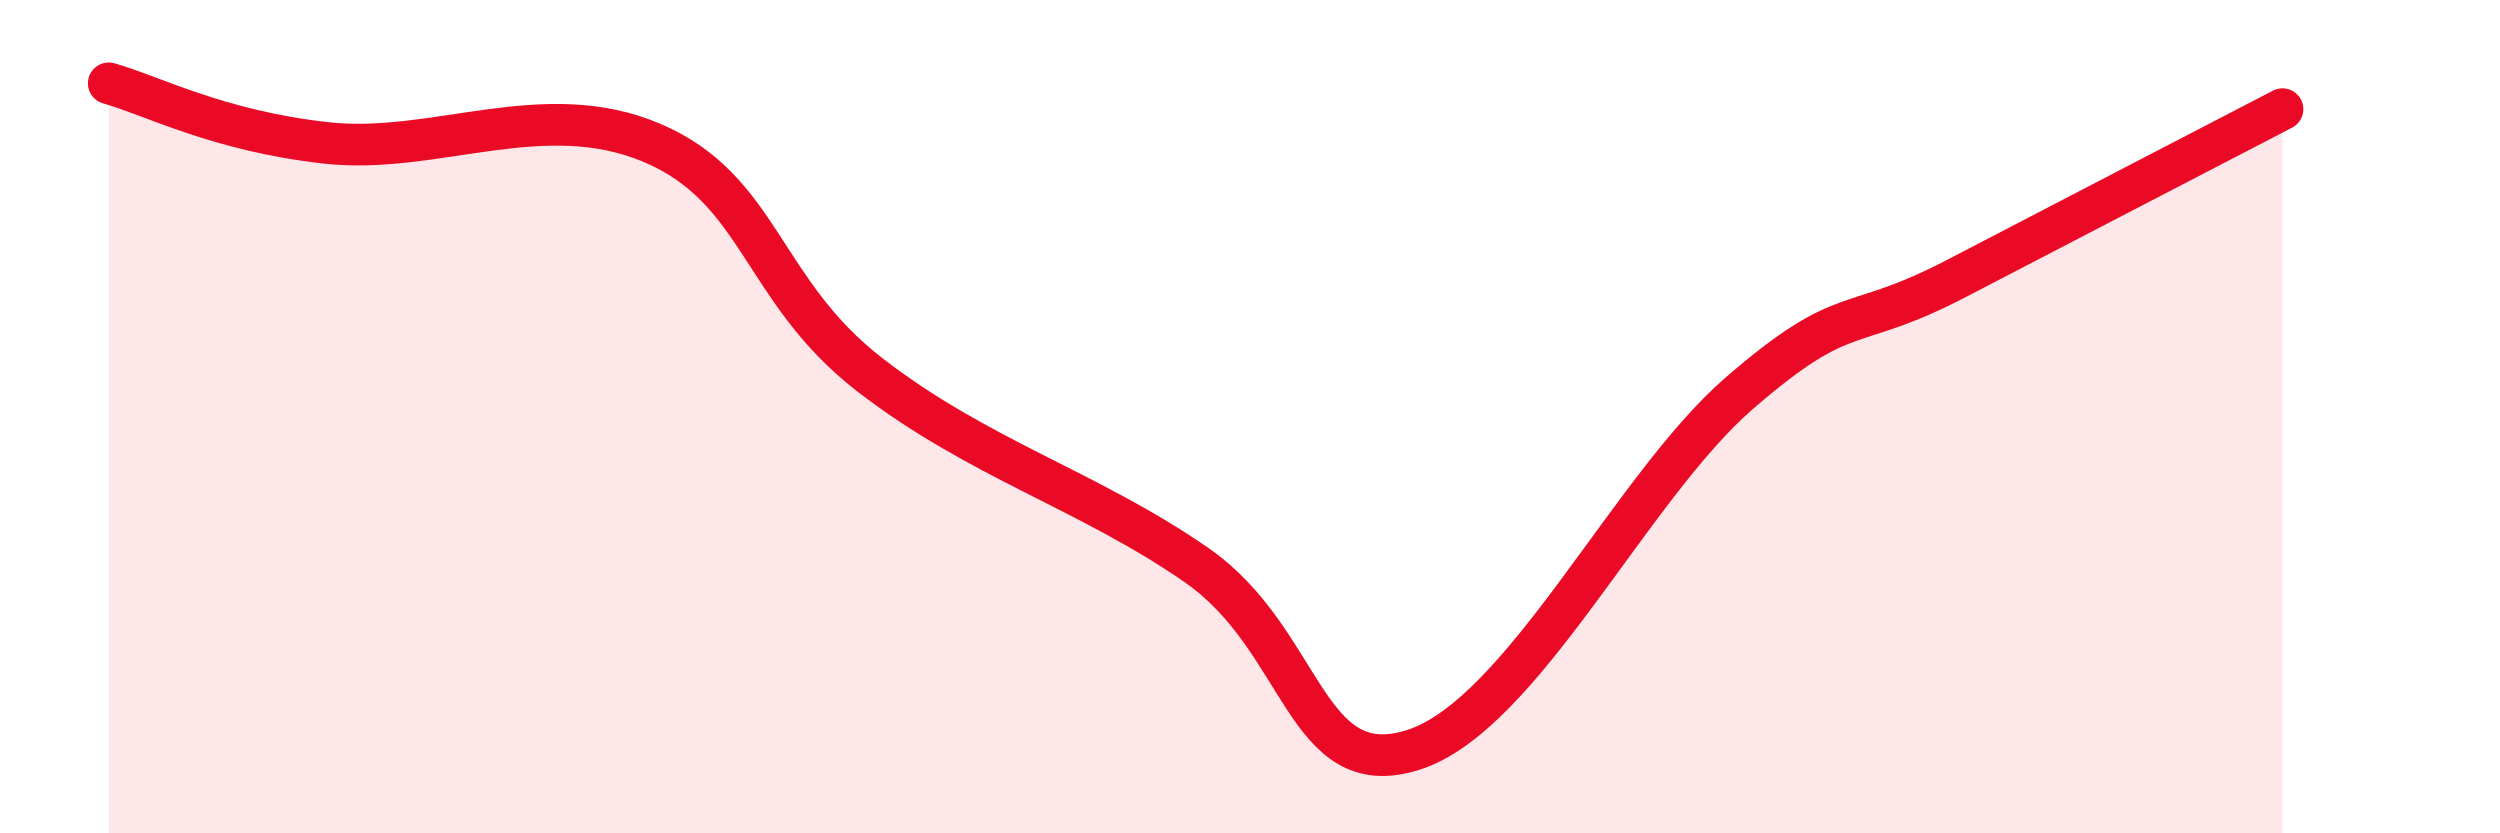 
    <svg width="60" height="20" viewBox="0 0 60 20" xmlns="http://www.w3.org/2000/svg">
      <path
        d="M 2.61,2 C 3.65,2.29 5.22,3.14 7.83,3.43 C 10.44,3.72 13.04,2.32 15.65,3.43 C 18.26,4.54 18.26,6.97 20.87,8.99 C 23.48,11.01 26.09,11.75 28.7,13.55 C 31.31,15.35 31.3,18.82 33.91,18 C 36.52,17.18 39.13,11.7 41.74,9.44 C 44.35,7.18 44.35,8.04 46.96,6.68 C 49.57,5.32 53.22,3.43 54.78,2.62L54.78 20L2.61 20Z"
        fill="#EB0A25"
        opacity="0.1"
        stroke-linecap="round"
        stroke-linejoin="round"
      />
      <path
        d="M 2.61,2 C 3.65,2.29 5.22,3.14 7.83,3.43 C 10.44,3.72 13.04,2.32 15.65,3.43 C 18.26,4.54 18.26,6.97 20.87,8.99 C 23.48,11.01 26.09,11.75 28.7,13.55 C 31.31,15.35 31.3,18.82 33.91,18 C 36.52,17.18 39.13,11.7 41.74,9.44 C 44.35,7.18 44.35,8.04 46.96,6.68 C 49.57,5.32 53.22,3.43 54.78,2.62"
        stroke="#EB0A25"
        stroke-width="1"
        fill="none"
        stroke-linecap="round"
        stroke-linejoin="round"
      />
    </svg>
  